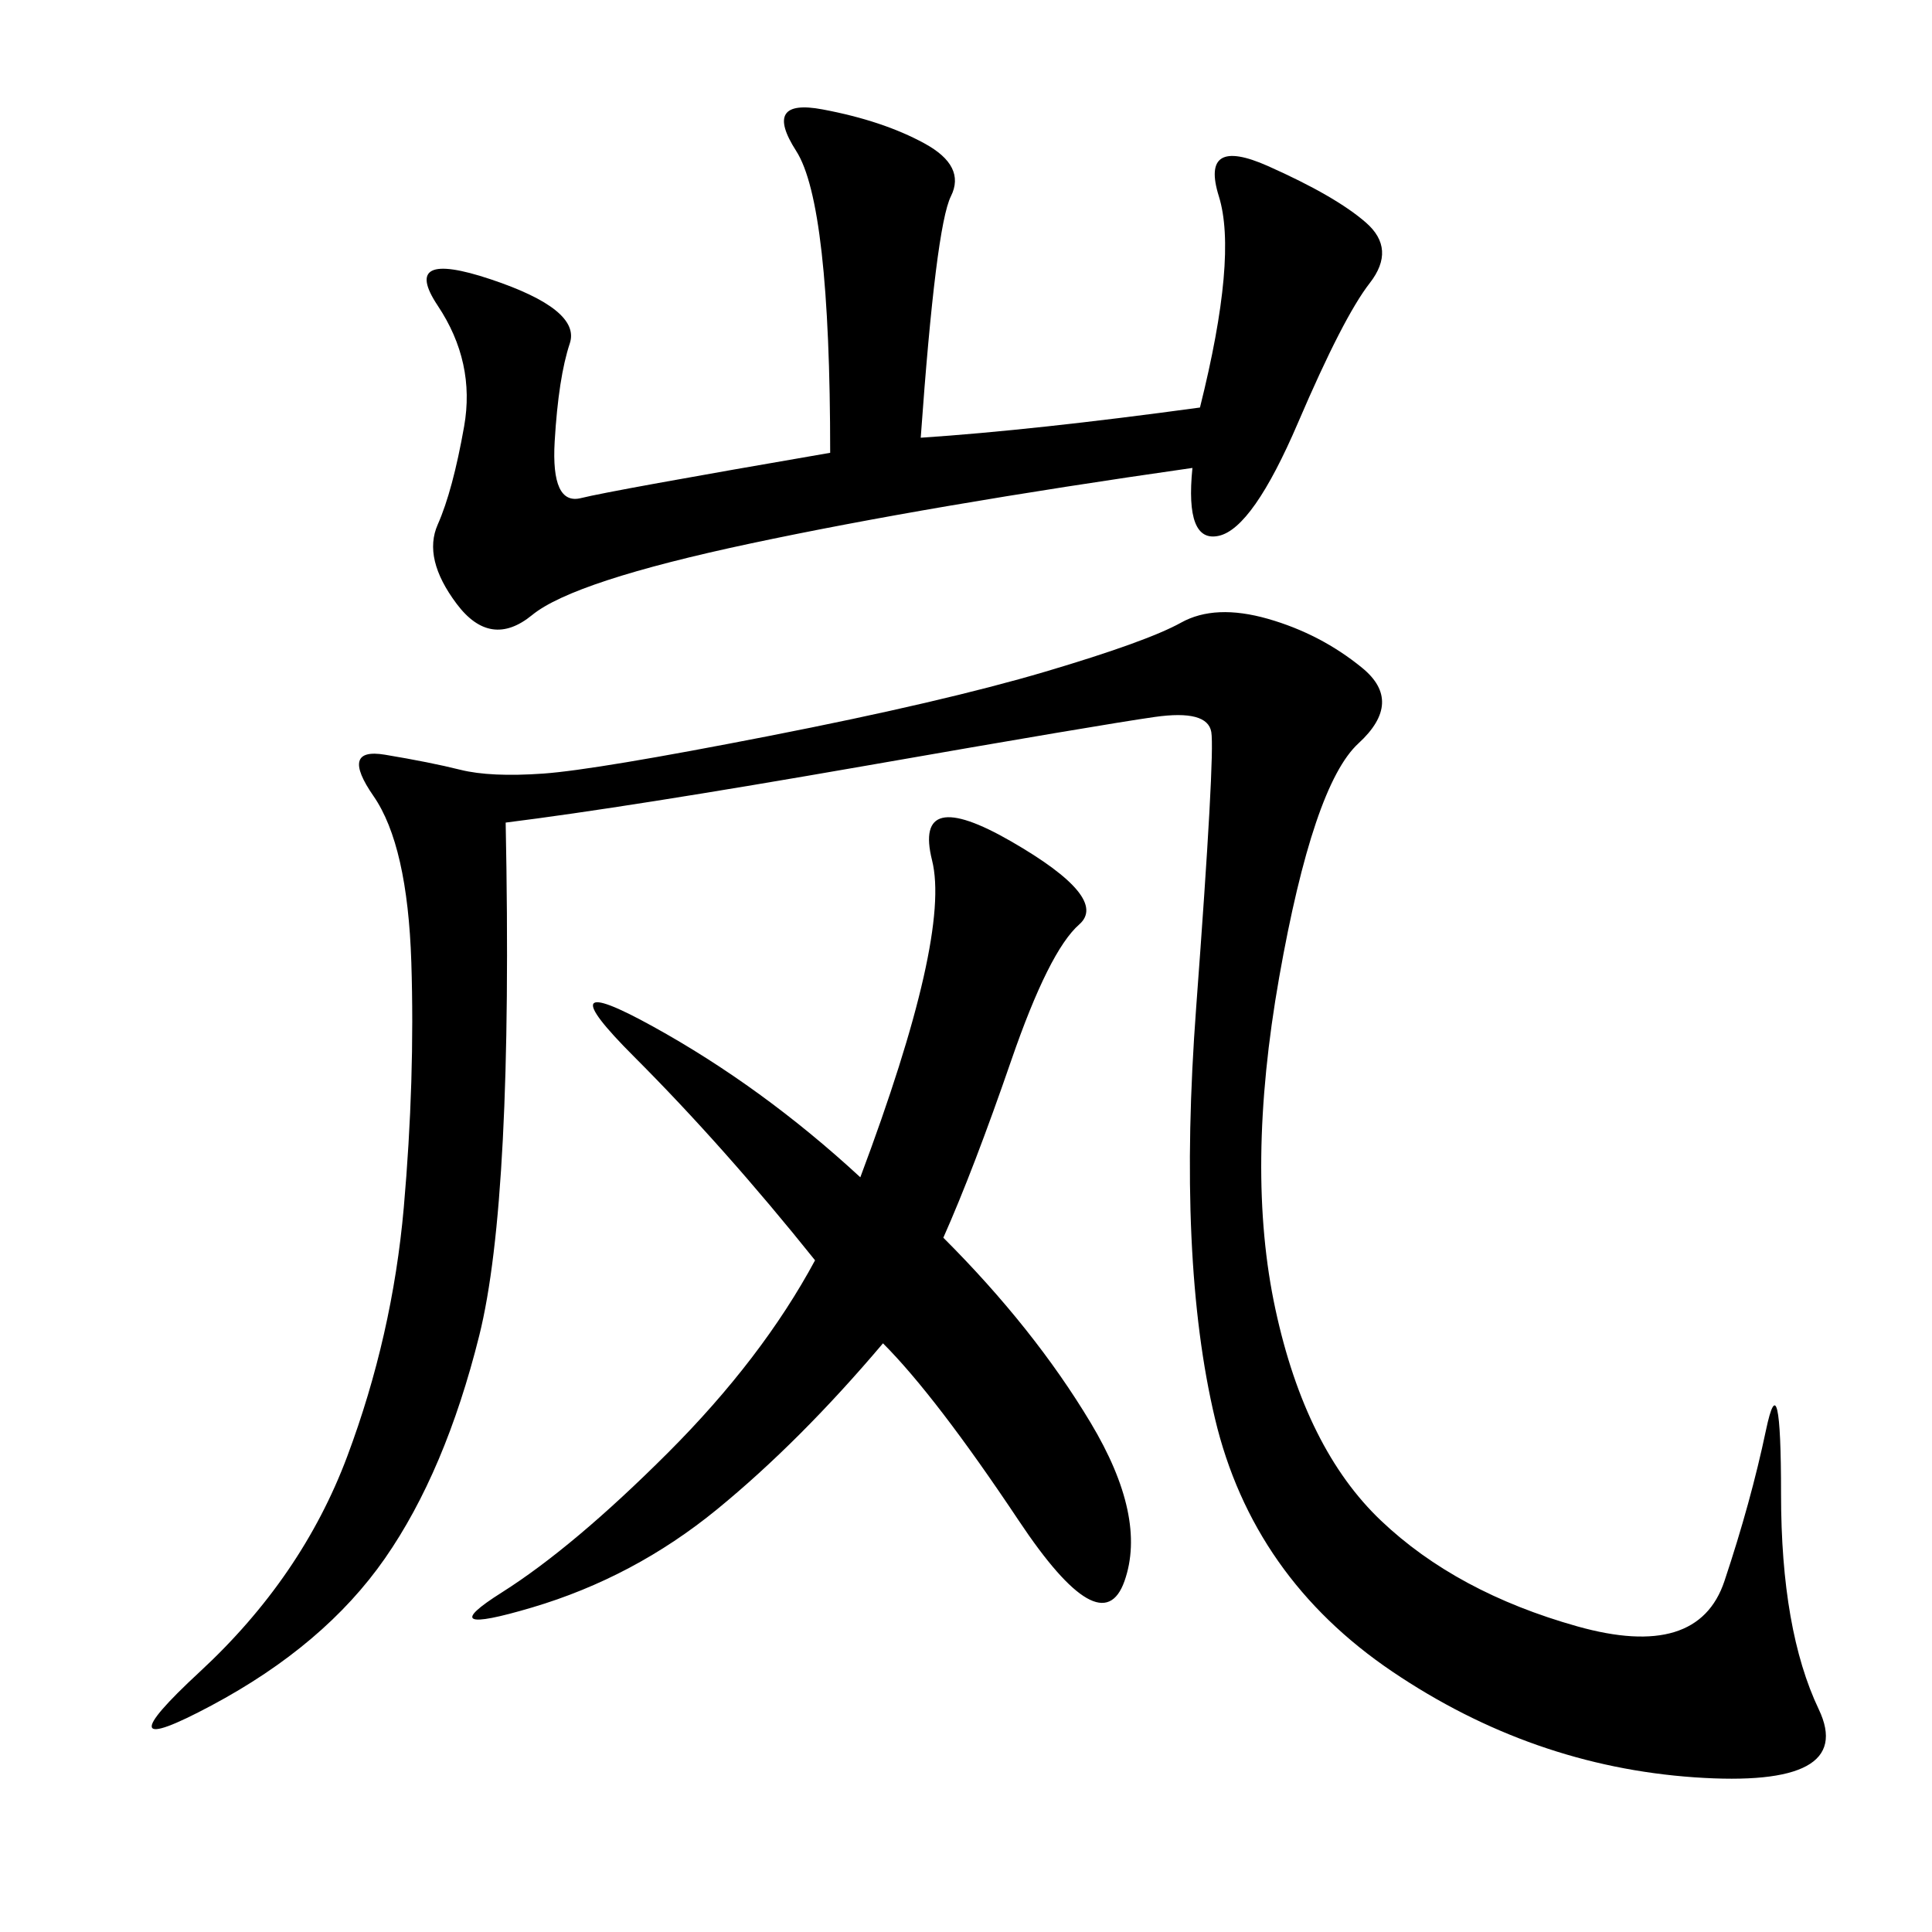 <svg xmlns="http://www.w3.org/2000/svg" xmlns:xlink="http://www.w3.org/1999/xlink" width="300" height="300"><path d="M78.52 127.73Q79.69 186.33 74.41 207.42Q69.14 228.52 59.77 241.99Q50.39 255.47 32.81 264.84Q15.23 274.22 31.05 259.57Q46.88 244.92 53.91 226.17Q60.94 207.42 62.70 187.50Q64.45 167.58 63.87 149.41Q63.28 131.25 58.01 123.63Q52.73 116.02 59.77 117.19Q66.80 118.36 71.48 119.53Q76.17 120.70 84.38 120.12Q92.58 119.53 119.53 114.26Q146.48 108.98 162.30 104.30Q178.13 99.61 183.40 96.68Q188.67 93.75 196.88 96.09Q205.08 98.44 211.52 103.71Q217.97 108.98 210.94 115.43Q203.91 121.88 198.63 151.76Q193.36 181.64 198.05 203.32Q202.73 225 214.45 236.13Q226.17 247.27 244.92 252.54Q263.67 257.81 267.77 245.51Q271.88 233.20 274.22 222.07Q276.56 210.94 276.56 232.03L276.56 232.03Q276.56 253.13 282.42 265.43Q288.28 277.73 263.09 275.98Q237.89 274.22 216.21 259.57Q194.53 244.92 188.67 220.31Q182.81 195.70 185.74 156.45Q188.67 117.19 188.09 113.67Q187.50 110.16 179.30 111.33Q171.09 112.50 134.18 118.95Q97.27 125.39 78.52 127.73L78.52 127.73ZM142.97 67.97Q160.55 66.80 186.33 63.28L186.33 63.28Q192.19 39.84 189.26 30.47Q186.33 21.09 196.88 25.78Q207.42 30.47 212.11 34.57Q216.80 38.67 212.70 43.95Q208.59 49.22 201.56 65.63Q194.53 82.03 189.26 83.20Q183.98 84.38 185.16 72.66L185.16 72.66Q144.14 78.52 116.60 84.38Q89.06 90.23 82.62 95.51Q76.17 100.78 70.90 93.75Q65.63 86.72 67.97 81.45Q70.31 76.17 72.07 66.21Q73.83 56.25 67.97 47.46Q62.11 38.67 76.17 43.36Q90.23 48.05 88.48 53.32Q86.72 58.59 86.13 68.55Q85.55 78.52 90.23 77.34Q94.92 76.17 128.91 70.31L128.91 70.31Q128.91 31.64 123.63 23.44Q118.36 15.23 127.73 16.99Q137.11 18.75 143.55 22.27Q150 25.78 147.66 30.47Q145.31 35.16 142.97 67.97L142.97 67.97ZM146.48 192.19Q160.55 206.25 169.34 220.90Q178.13 235.55 174.61 245.51Q171.09 255.47 158.20 236.13Q145.31 216.80 137.11 208.59L137.11 208.59Q124.22 223.83 111.33 234.38Q98.44 244.92 82.62 249.61Q66.80 254.30 77.93 247.27Q89.06 240.23 103.71 225.59Q118.36 210.94 126.56 195.70L126.56 195.70Q112.50 178.13 98.44 164.06Q84.38 150 101.37 159.38Q118.36 168.75 133.59 182.81L133.59 182.81Q147.66 145.31 144.73 133.59Q141.80 121.88 157.03 130.66Q172.27 139.45 167.58 143.55Q162.89 147.66 157.03 164.65Q151.17 181.64 146.48 192.19L146.48 192.19Z"/></svg>